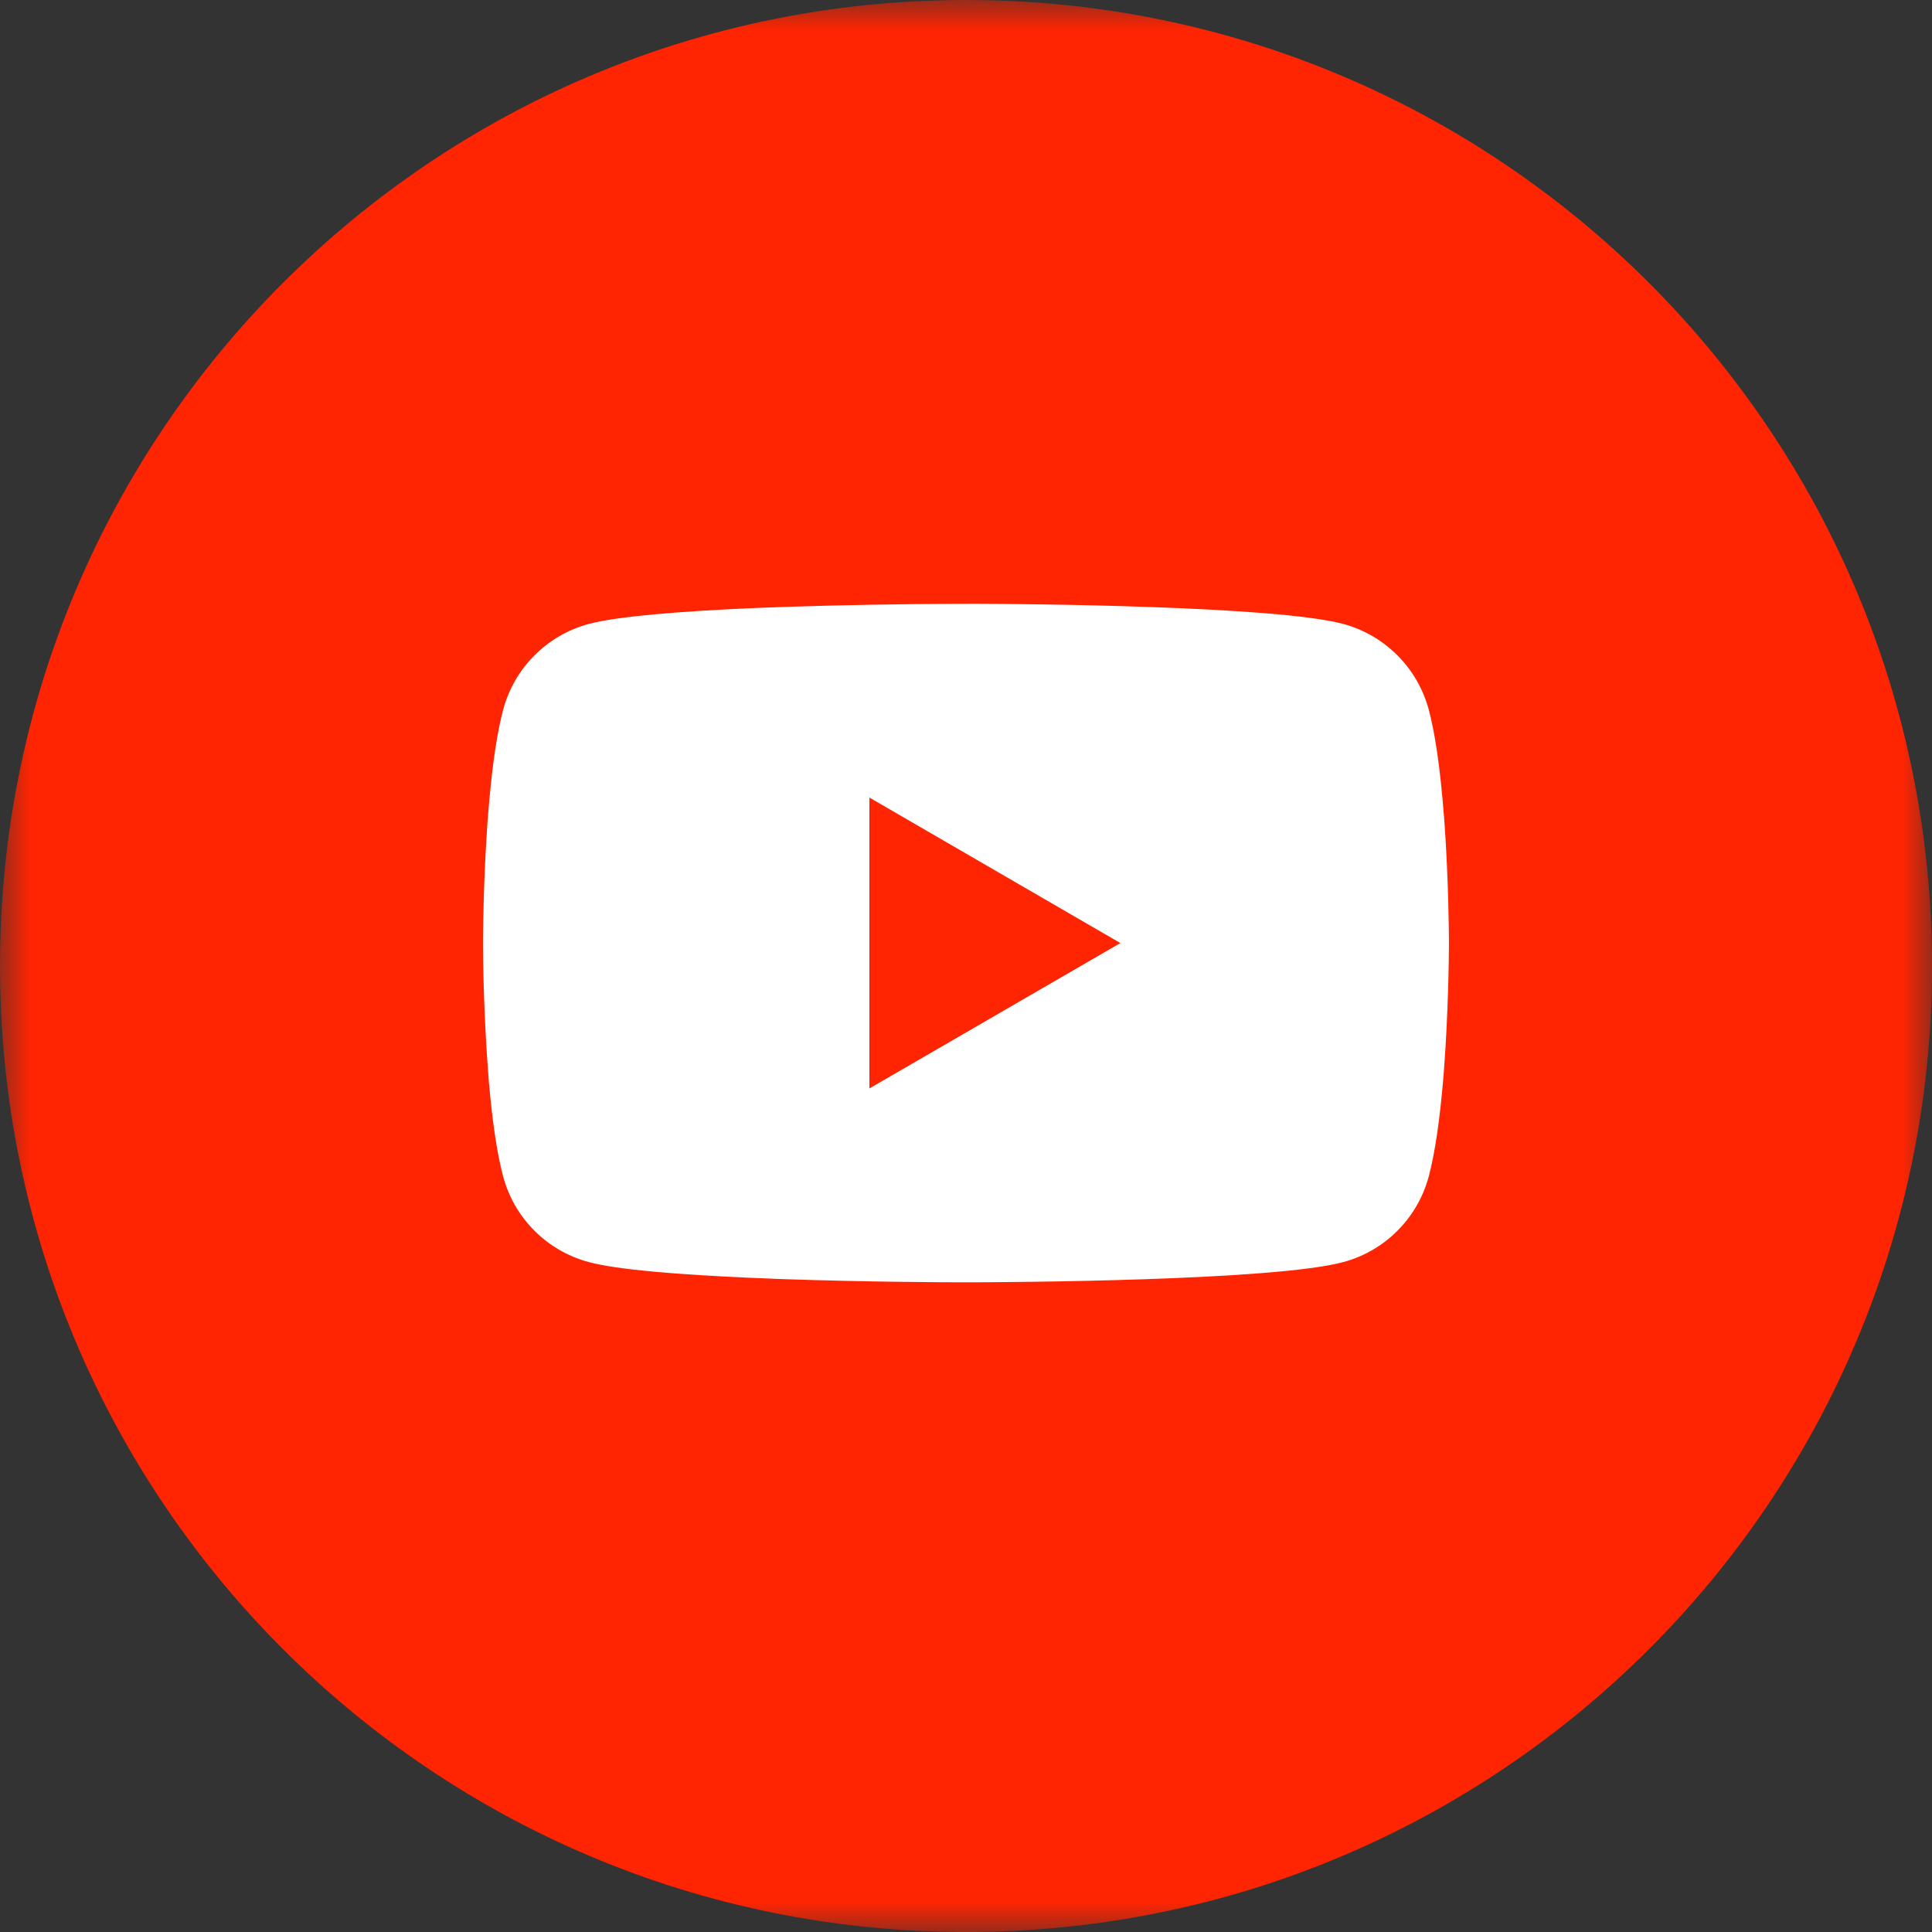 <?xml version="1.0" encoding="UTF-8"?> <svg xmlns="http://www.w3.org/2000/svg" width="32" height="32" viewBox="0 0 32 32" fill="none"><rect x="0" y="0" width="32" height="32" fill="#333333" stroke="none"/> <g clip-path="url(#clip0_109_17)"> <mask id="mask0_109_17" style="mask-type:luminance" maskUnits="userSpaceOnUse" x="0" y="0" width="32" height="32"> <path d="M32 0H0V32H32V0Z" fill="white"></path> </mask> <g mask="url(#mask0_109_17)"> <path d="M16 32C24.837 32 32 24.837 32 16C32 7.163 24.837 0 16 0C7.163 0 0 7.163 0 16C0 24.837 7.163 32 16 32Z" fill="#FF2502"></path> <path d="M16.051 10H16.14C16.962 10.003 21.127 10.033 22.25 10.335C22.59 10.427 22.899 10.607 23.147 10.856C23.395 11.105 23.574 11.415 23.665 11.755C23.766 12.135 23.837 12.638 23.885 13.157L23.895 13.261L23.917 13.521L23.925 13.625C23.99 14.539 23.998 15.395 23.999 15.582V15.657C23.998 15.851 23.989 16.765 23.917 17.717L23.909 17.822L23.9 17.926C23.85 18.498 23.776 19.066 23.665 19.484C23.574 19.824 23.396 20.134 23.148 20.383C22.899 20.633 22.59 20.812 22.25 20.904C21.09 21.216 16.681 21.238 16.07 21.239H15.928C15.619 21.239 14.341 21.233 13.001 21.187L12.831 21.181L12.744 21.177L12.573 21.17L12.402 21.163C11.292 21.114 10.235 21.035 9.748 20.903C9.408 20.811 9.099 20.632 8.851 20.383C8.602 20.134 8.424 19.824 8.333 19.484C8.222 19.067 8.148 18.498 8.098 17.926L8.09 17.821L8.082 17.717C8.033 17.039 8.005 16.36 8 15.681V15.558C8.002 15.343 8.01 14.6 8.064 13.78L8.071 13.677L8.074 13.625L8.082 13.521L8.104 13.261L8.114 13.157C8.162 12.638 8.233 12.134 8.334 11.755C8.425 11.415 8.603 11.105 8.852 10.856C9.1 10.607 9.409 10.427 9.749 10.335C10.236 10.205 11.293 10.125 12.403 10.075L12.573 10.068L12.745 10.062L12.831 10.059L13.002 10.052C13.954 10.021 14.906 10.004 15.858 10.001H16.051V10ZM14.4 13.21V18.028L18.557 15.62L14.4 13.21Z" fill="white"></path> </g> </g> <defs> <clipPath id="clip0_109_17"> <rect width="32" height="32" fill="white"></rect> </clipPath> </defs> </svg> 